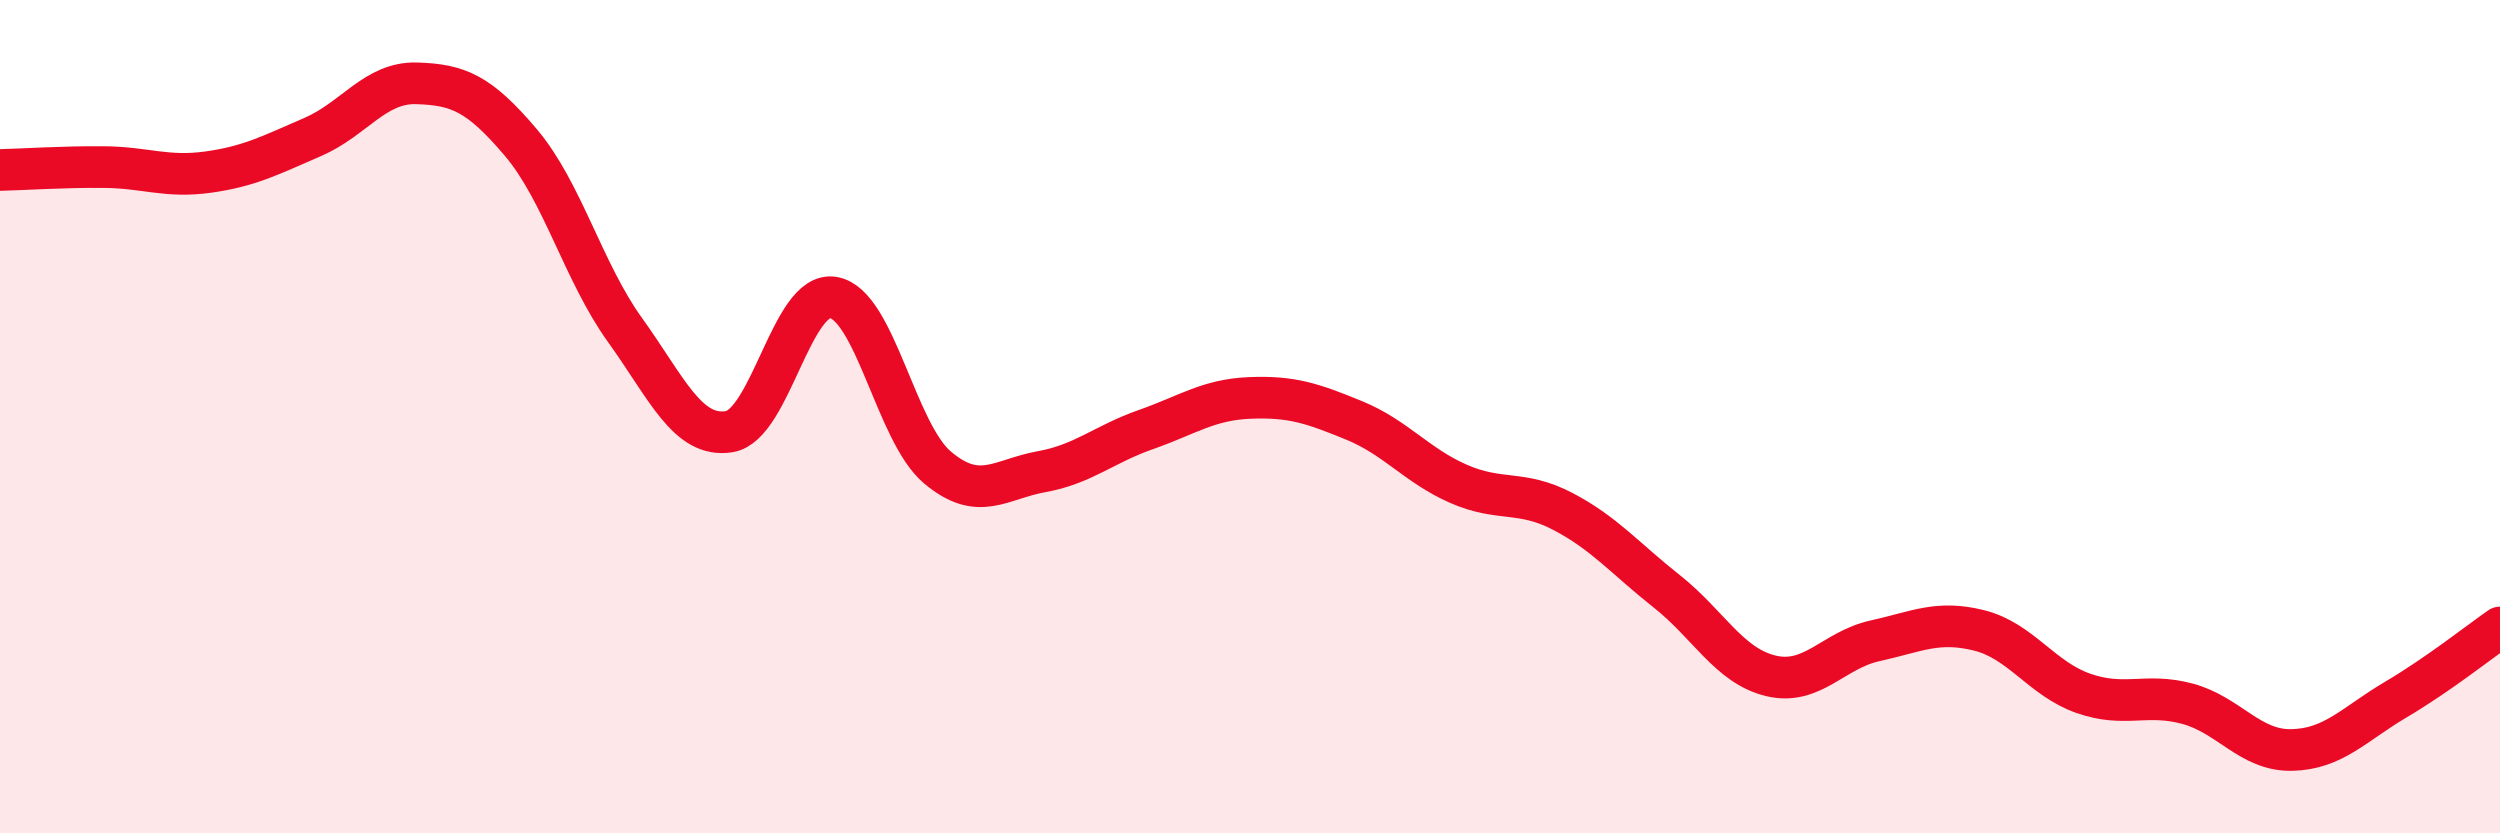 
    <svg width="60" height="20" viewBox="0 0 60 20" xmlns="http://www.w3.org/2000/svg">
      <path
        d="M 0,4.08 C 0.5,4.07 1.5,4 2.5,4.01 C 3.5,4.02 4,4.27 5,4.13 C 6,3.99 6.5,3.72 7.5,3.29 C 8.5,2.86 9,1.97 10,2 C 11,2.03 11.5,2.24 12.5,3.42 C 13.5,4.6 14,6.53 15,7.92 C 16,9.31 16.5,10.52 17.5,10.36 C 18.5,10.2 19,6.97 20,7.14 C 21,7.31 21.5,10.38 22.5,11.22 C 23.5,12.06 24,11.5 25,11.32 C 26,11.14 26.5,10.66 27.5,10.31 C 28.5,9.96 29,9.59 30,9.55 C 31,9.51 31.5,9.68 32.5,10.09 C 33.5,10.5 34,11.17 35,11.61 C 36,12.05 36.5,11.75 37.5,12.27 C 38.5,12.79 39,13.4 40,14.19 C 41,14.98 41.5,15.98 42.5,16.22 C 43.5,16.46 44,15.6 45,15.38 C 46,15.16 46.5,14.88 47.5,15.13 C 48.5,15.38 49,16.29 50,16.64 C 51,16.99 51.5,16.62 52.5,16.89 C 53.5,17.16 54,18.02 55,18 C 56,17.98 56.5,17.38 57.5,16.79 C 58.5,16.2 59.5,15.41 60,15.06L60 20L0 20Z"
        fill="#EB0A25"
        opacity="0.1"
        stroke-linecap="round"
        stroke-linejoin="round"
      />
      <path
        d="M 0,4.08 C 0.5,4.07 1.5,4 2.5,4.01 C 3.5,4.02 4,4.27 5,4.13 C 6,3.99 6.5,3.72 7.5,3.29 C 8.5,2.86 9,1.97 10,2 C 11,2.03 11.5,2.24 12.5,3.42 C 13.5,4.6 14,6.53 15,7.92 C 16,9.31 16.5,10.52 17.5,10.36 C 18.5,10.2 19,6.97 20,7.14 C 21,7.31 21.5,10.38 22.5,11.22 C 23.5,12.06 24,11.5 25,11.32 C 26,11.14 26.5,10.66 27.5,10.31 C 28.5,9.96 29,9.59 30,9.55 C 31,9.51 31.5,9.68 32.5,10.09 C 33.5,10.5 34,11.17 35,11.61 C 36,12.05 36.5,11.75 37.5,12.27 C 38.5,12.79 39,13.4 40,14.19 C 41,14.98 41.5,15.98 42.5,16.22 C 43.5,16.46 44,15.6 45,15.38 C 46,15.16 46.5,14.88 47.5,15.13 C 48.5,15.38 49,16.29 50,16.64 C 51,16.99 51.5,16.62 52.5,16.89 C 53.5,17.16 54,18.02 55,18 C 56,17.98 56.5,17.38 57.5,16.79 C 58.5,16.2 59.5,15.41 60,15.06"
        stroke="#EB0A25"
        stroke-width="1"
        fill="none"
        stroke-linecap="round"
        stroke-linejoin="round"
      />
    </svg>
  